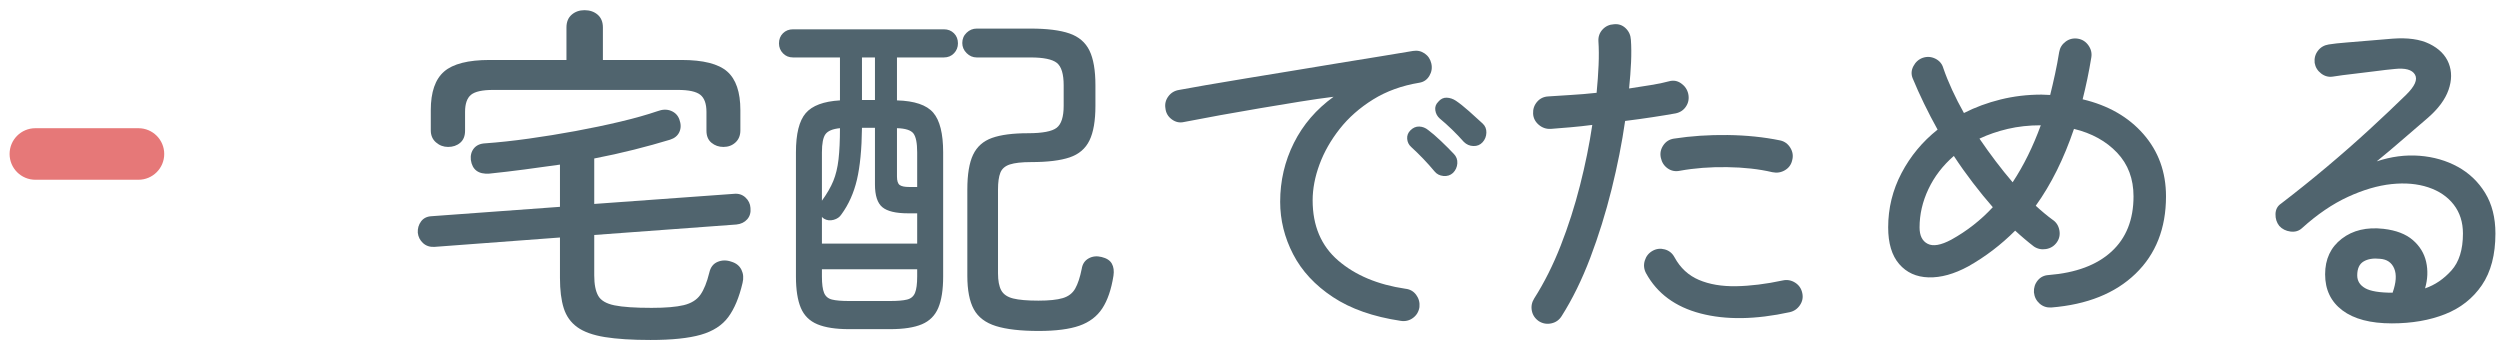 <?xml version="1.0" encoding="UTF-8"?>
<svg width="194px" height="27px" viewBox="0 0 194 27" version="1.1" xmlns="http://www.w3.org/2000/svg" xmlns:xlink="http://www.w3.org/1999/xlink">
    <!-- Generator: Sketch 51.3 (57544) - http://www.bohemiancoding.com/sketch -->
    <title>sp-navigation-01-01</title>
    <desc>Created with Sketch.</desc>
    <defs></defs>
    <g id="Page-1" stroke="none" stroke-width="1" fill="none" fill-rule="evenodd">
        <g id="Artboard" transform="translate(-161, -7537)">
            <g id="sp-navigation-01-01" transform="translate(161, 7537)">
                <path d="M34.773,11.402 C34.418,11.402 34.106,11.286 33.835,11.052 C33.564,10.819 33.429,10.506 33.429,10.114 L33.429,8.546 C33.429,7.146 33.774,6.148 34.465,5.55 C35.155,4.953 36.331,4.654 37.993,4.654 L43.957,4.654 L43.957,2.134 C43.957,1.705 44.092,1.374 44.363,1.14 C44.633,0.907 44.965,0.79 45.357,0.79 C45.767,0.79 46.108,0.907 46.379,1.14 C46.649,1.374 46.785,1.705 46.785,2.134 L46.785,4.654 L52.889,4.654 C54.569,4.654 55.75,4.953 56.431,5.55 C57.112,6.148 57.453,7.146 57.453,8.546 L57.453,10.114 C57.453,10.506 57.327,10.819 57.075,11.052 C56.823,11.286 56.51,11.402 56.137,11.402 C55.782,11.402 55.474,11.295 55.213,11.08 C54.951,10.866 54.821,10.553 54.821,10.142 L54.821,8.686 C54.821,8.052 54.662,7.608 54.345,7.356 C54.027,7.104 53.449,6.978 52.609,6.978 L38.273,6.978 C37.433,6.978 36.859,7.104 36.551,7.356 C36.243,7.608 36.089,8.052 36.089,8.686 L36.089,10.142 C36.089,10.553 35.963,10.866 35.711,11.08 C35.459,11.295 35.146,11.402 34.773,11.402 M50.481,26.382 C49.044,26.382 47.863,26.307 46.939,26.158 C46.015,26.008 45.301,25.752 44.797,25.388 C44.293,25.024 43.943,24.534 43.747,23.918 C43.551,23.302 43.453,22.518 43.453,21.566 L43.453,18.43 L33.709,19.158 C33.354,19.177 33.06,19.079 32.827,18.864 C32.593,18.65 32.458,18.384 32.421,18.066 C32.402,17.73 32.486,17.436 32.673,17.184 C32.859,16.932 33.13,16.797 33.485,16.778 L43.453,16.05 L43.453,12.774 C42.538,12.905 41.619,13.031 40.695,13.152 C39.771,13.274 38.861,13.381 37.965,13.474 C37.125,13.53 36.649,13.176 36.537,12.41 C36.5,12.056 36.579,11.757 36.775,11.514 C36.971,11.272 37.265,11.141 37.657,11.122 C38.702,11.048 39.827,10.926 41.031,10.758 C42.235,10.59 43.443,10.394 44.657,10.17 C45.87,9.946 47.027,9.704 48.129,9.442 C49.23,9.181 50.191,8.91 51.013,8.63 C51.405,8.481 51.759,8.472 52.077,8.602 C52.394,8.733 52.609,8.957 52.721,9.274 C52.851,9.629 52.851,9.951 52.721,10.24 C52.59,10.53 52.347,10.73 51.993,10.842 C51.134,11.104 50.205,11.36 49.207,11.612 C48.208,11.864 47.177,12.093 46.113,12.298 L46.113,15.826 L56.949,15.042 C57.303,15.005 57.602,15.098 57.845,15.322 C58.087,15.546 58.218,15.817 58.237,16.134 C58.274,16.489 58.19,16.783 57.985,17.016 C57.779,17.25 57.5,17.385 57.145,17.422 L46.113,18.234 L46.113,21.37 C46.113,22.061 46.215,22.588 46.421,22.952 C46.626,23.316 47.046,23.564 47.681,23.694 C48.315,23.825 49.277,23.89 50.565,23.89 C51.648,23.89 52.478,23.82 53.057,23.68 C53.635,23.54 54.065,23.274 54.345,22.882 C54.625,22.49 54.858,21.912 55.045,21.146 C55.138,20.735 55.353,20.46 55.689,20.32 C56.025,20.18 56.379,20.176 56.753,20.306 C57.126,20.418 57.387,20.628 57.537,20.936 C57.686,21.244 57.714,21.585 57.621,21.958 C57.359,23.078 56.991,23.96 56.515,24.604 C56.039,25.248 55.329,25.705 54.387,25.976 C53.444,26.246 52.142,26.382 50.481,26.382" id="Fill-69" fill="#50646E"></path>
                <path d="M80.609,25.682 C79.209,25.682 78.103,25.556 77.291,25.304 C76.479,25.052 75.905,24.618 75.569,24.002 C75.233,23.386 75.065,22.518 75.065,21.398 L75.065,14.706 C75.065,13.53 75.214,12.63 75.513,12.004 C75.812,11.379 76.301,10.945 76.983,10.702 C77.664,10.46 78.593,10.338 79.769,10.338 C80.889,10.338 81.631,10.198 81.995,9.918 C82.359,9.638 82.541,9.069 82.541,8.21 L82.541,6.614 C82.541,5.737 82.363,5.158 82.009,4.878 C81.654,4.598 80.973,4.458 79.965,4.458 L75.793,4.458 C75.494,4.458 75.233,4.346 75.009,4.122 C74.785,3.898 74.673,3.637 74.673,3.338 C74.673,3.021 74.785,2.755 75.009,2.54 C75.233,2.326 75.494,2.218 75.793,2.218 L79.965,2.218 C81.253,2.218 82.261,2.344 82.989,2.596 C83.717,2.848 84.235,3.292 84.543,3.926 C84.851,4.561 85.005,5.457 85.005,6.614 L85.005,8.21 C85.005,9.368 84.851,10.264 84.543,10.898 C84.235,11.533 83.721,11.972 83.003,12.214 C82.284,12.457 81.29,12.578 80.021,12.578 C79.293,12.578 78.742,12.639 78.369,12.76 C77.995,12.881 77.748,13.096 77.627,13.404 C77.505,13.712 77.445,14.146 77.445,14.706 L77.445,21.202 C77.445,21.781 77.529,22.224 77.697,22.532 C77.865,22.84 78.173,23.05 78.621,23.162 C79.069,23.274 79.722,23.33 80.581,23.33 C81.402,23.33 82.032,23.265 82.471,23.134 C82.909,23.004 83.232,22.756 83.437,22.392 C83.642,22.028 83.81,21.52 83.941,20.866 C83.997,20.493 84.174,20.222 84.473,20.054 C84.772,19.886 85.108,19.849 85.481,19.942 C85.873,20.036 86.139,20.208 86.279,20.46 C86.419,20.712 86.461,21.025 86.405,21.398 C86.237,22.462 85.947,23.307 85.537,23.932 C85.126,24.557 84.533,25.005 83.759,25.276 C82.984,25.546 81.934,25.682 80.609,25.682 Z M70.557,14.51 L71.173,14.51 L71.173,11.822 C71.173,11.094 71.075,10.604 70.879,10.352 C70.683,10.1 70.258,9.965 69.605,9.946 L69.605,13.698 C69.605,14.034 69.675,14.254 69.815,14.356 C69.955,14.459 70.202,14.51 70.557,14.51 Z M66.889,7.762 L67.897,7.762 L67.897,4.458 L66.889,4.458 L66.889,7.762 Z M65.881,23.358 L69.073,23.358 C69.651,23.358 70.09,23.321 70.389,23.246 C70.688,23.172 70.893,22.999 71.005,22.728 C71.117,22.458 71.173,22.033 71.173,21.454 L71.173,20.894 L63.781,20.894 L63.781,21.454 C63.781,22.033 63.837,22.458 63.949,22.728 C64.061,22.999 64.266,23.172 64.565,23.246 C64.863,23.321 65.302,23.358 65.881,23.358 Z M63.781,15.574 C64.173,15.033 64.467,14.524 64.663,14.048 C64.859,13.572 64.994,13.012 65.069,12.368 C65.143,11.724 65.181,10.917 65.181,9.946 C64.621,10.002 64.247,10.156 64.061,10.408 C63.874,10.66 63.781,11.131 63.781,11.822 L63.781,15.574 Z M63.781,18.906 L71.173,18.906 L71.173,16.554 L70.473,16.554 C69.521,16.554 68.854,16.396 68.471,16.078 C68.088,15.761 67.897,15.173 67.897,14.314 L67.897,9.918 L66.889,9.918 C66.87,11.579 66.739,12.923 66.497,13.95 C66.254,14.977 65.853,15.873 65.293,16.638 C65.162,16.844 64.962,16.984 64.691,17.058 C64.42,17.133 64.173,17.105 63.949,16.974 C63.911,16.955 63.856,16.909 63.781,16.834 L63.781,18.906 Z M65.881,25.542 C64.854,25.542 64.037,25.416 63.431,25.164 C62.824,24.912 62.395,24.487 62.143,23.89 C61.891,23.293 61.765,22.481 61.765,21.454 L61.765,11.822 C61.765,10.385 62.017,9.372 62.521,8.784 C63.025,8.196 63.911,7.865 65.181,7.79 L65.181,4.458 L61.541,4.458 C61.223,4.458 60.962,4.351 60.757,4.136 C60.551,3.922 60.449,3.665 60.449,3.366 C60.449,3.049 60.551,2.787 60.757,2.582 C60.962,2.377 61.223,2.274 61.541,2.274 L73.245,2.274 C73.562,2.274 73.823,2.377 74.029,2.582 C74.234,2.787 74.337,3.049 74.337,3.366 C74.337,3.665 74.234,3.922 74.029,4.136 C73.823,4.351 73.562,4.458 73.245,4.458 L69.605,4.458 L69.605,7.79 C70.967,7.828 71.905,8.145 72.419,8.742 C72.932,9.339 73.189,10.366 73.189,11.822 L73.189,21.454 C73.189,22.481 73.063,23.293 72.811,23.89 C72.559,24.487 72.134,24.912 71.537,25.164 C70.94,25.416 70.118,25.542 69.073,25.542 L65.881,25.542 Z" id="Fill-71" fill="#50646E"></path>
                <path d="M115.049,11.038 C114.862,11.244 114.624,11.342 114.335,11.332 C114.046,11.323 113.799,11.215 113.593,11.01 C113.313,10.693 113.009,10.376 112.683,10.058 C112.356,9.741 112.034,9.452 111.717,9.19 C111.53,9.022 111.418,8.812 111.381,8.56 C111.343,8.308 111.418,8.089 111.605,7.902 C111.792,7.678 112.011,7.571 112.263,7.58 C112.515,7.59 112.753,7.669 112.977,7.818 C113.257,8.005 113.597,8.276 113.999,8.63 C114.4,8.985 114.75,9.302 115.049,9.582 C115.254,9.769 115.352,10.007 115.343,10.296 C115.334,10.586 115.236,10.833 115.049,11.038 M112.753,13.418 C112.548,13.605 112.3,13.684 112.011,13.656 C111.721,13.628 111.493,13.512 111.325,13.306 C110.765,12.634 110.158,12 109.505,11.402 C109.318,11.234 109.216,11.024 109.197,10.772 C109.178,10.52 109.262,10.301 109.449,10.114 C109.654,9.909 109.883,9.811 110.135,9.82 C110.387,9.83 110.615,9.918 110.821,10.086 C111.101,10.292 111.432,10.576 111.815,10.94 C112.197,11.304 112.529,11.636 112.809,11.934 C113.014,12.14 113.108,12.387 113.089,12.676 C113.07,12.965 112.958,13.213 112.753,13.418 M108.693,24.898 C106.565,24.58 104.81,23.965 103.429,23.05 C102.048,22.136 101.021,21.03 100.349,19.732 C99.677,18.435 99.341,17.077 99.341,15.658 C99.341,14.034 99.695,12.513 100.405,11.094 C101.114,9.676 102.141,8.481 103.485,7.51 C102.719,7.604 101.847,7.73 100.867,7.888 C99.887,8.047 98.869,8.215 97.815,8.392 C96.76,8.569 95.719,8.752 94.693,8.938 C93.666,9.125 92.723,9.302 91.865,9.47 C91.529,9.545 91.216,9.475 90.927,9.26 C90.637,9.046 90.474,8.761 90.437,8.406 C90.381,8.07 90.455,7.762 90.661,7.482 C90.866,7.202 91.146,7.034 91.501,6.978 C92.005,6.885 92.71,6.759 93.615,6.6 C94.52,6.442 95.547,6.269 96.695,6.082 C97.843,5.896 99.037,5.7 100.279,5.494 C101.52,5.289 102.734,5.088 103.919,4.892 C105.104,4.696 106.196,4.519 107.195,4.36 C108.194,4.202 109.01,4.066 109.645,3.954 C109.981,3.898 110.284,3.964 110.555,4.15 C110.825,4.337 110.998,4.598 111.073,4.934 C111.148,5.27 111.096,5.588 110.919,5.886 C110.741,6.185 110.485,6.362 110.149,6.418 C108.786,6.642 107.587,7.076 106.551,7.72 C105.515,8.364 104.652,9.125 103.961,10.002 C103.27,10.88 102.747,11.799 102.393,12.76 C102.038,13.722 101.861,14.65 101.861,15.546 C101.861,17.525 102.524,19.084 103.849,20.222 C105.174,21.361 106.91,22.089 109.057,22.406 C109.411,22.444 109.692,22.602 109.897,22.882 C110.102,23.162 110.186,23.48 110.149,23.834 C110.093,24.189 109.925,24.468 109.645,24.674 C109.365,24.879 109.048,24.954 108.693,24.898" id="Fill-73" fill="#50646E"></path>
                <path d="M137.533,13.362 C136.507,13.12 135.335,12.989 134.019,12.97 C132.703,12.952 131.485,13.045 130.365,13.25 C130.011,13.325 129.693,13.264 129.413,13.068 C129.133,12.872 128.955,12.597 128.881,12.242 C128.806,11.906 128.867,11.589 129.063,11.29 C129.259,10.992 129.534,10.814 129.889,10.758 C131.214,10.553 132.605,10.46 134.061,10.478 C135.517,10.497 136.88,10.637 138.149,10.898 C138.485,10.973 138.746,11.164 138.933,11.472 C139.119,11.78 139.166,12.102 139.073,12.438 C138.998,12.774 138.812,13.031 138.513,13.208 C138.214,13.386 137.887,13.437 137.533,13.362 M138.877,24.226 C136.226,24.804 133.921,24.837 131.961,24.324 C130.001,23.811 128.592,22.77 127.733,21.202 C127.565,20.885 127.533,20.558 127.635,20.222 C127.738,19.886 127.938,19.634 128.237,19.466 C128.535,19.298 128.853,19.261 129.189,19.354 C129.525,19.448 129.777,19.653 129.945,19.97 C130.393,20.792 131.023,21.375 131.835,21.72 C132.647,22.066 133.608,22.229 134.719,22.21 C135.829,22.192 137.038,22.042 138.345,21.762 C138.681,21.688 138.998,21.744 139.297,21.93 C139.596,22.117 139.783,22.388 139.857,22.742 C139.931,23.078 139.871,23.391 139.675,23.68 C139.479,23.97 139.213,24.152 138.877,24.226 M119.417,24.926 C119.118,24.72 118.936,24.45 118.871,24.114 C118.805,23.778 118.866,23.461 119.053,23.162 C119.837,21.93 120.523,20.563 121.111,19.06 C121.699,17.558 122.199,15.999 122.609,14.384 C123.02,12.77 123.337,11.206 123.561,9.694 C122.982,9.769 122.422,9.83 121.881,9.876 C121.34,9.923 120.826,9.965 120.341,10.002 C119.987,10.021 119.674,9.914 119.403,9.68 C119.133,9.447 118.988,9.162 118.969,8.826 C118.95,8.472 119.053,8.164 119.277,7.902 C119.501,7.641 119.79,7.501 120.145,7.482 C120.668,7.445 121.251,7.408 121.895,7.37 C122.539,7.333 123.206,7.277 123.897,7.202 C123.971,6.437 124.023,5.718 124.051,5.046 C124.079,4.374 124.075,3.758 124.037,3.198 C124.018,2.844 124.126,2.54 124.359,2.288 C124.593,2.036 124.887,1.901 125.241,1.882 C125.595,1.845 125.899,1.948 126.151,2.19 C126.403,2.433 126.538,2.732 126.557,3.086 C126.595,3.609 126.599,4.188 126.571,4.822 C126.543,5.457 126.491,6.138 126.417,6.866 C127.014,6.773 127.579,6.684 128.111,6.6 C128.643,6.516 129.115,6.418 129.525,6.306 C129.861,6.213 130.174,6.269 130.463,6.474 C130.752,6.68 130.934,6.95 131.009,7.286 C131.084,7.641 131.028,7.963 130.841,8.252 C130.655,8.542 130.384,8.724 130.029,8.798 C129.507,8.892 128.909,8.99 128.237,9.092 C127.565,9.195 126.856,9.293 126.109,9.386 C125.866,11.085 125.516,12.854 125.059,14.692 C124.601,16.531 124.051,18.3 123.407,19.998 C122.763,21.697 122.021,23.209 121.181,24.534 C120.994,24.832 120.728,25.019 120.383,25.094 C120.037,25.168 119.716,25.112 119.417,24.926" id="Fill-75" fill="#50646E"></path>
                <path d="M156.181,14.146 C157.04,12.84 157.768,11.365 158.365,9.722 C157.451,9.722 156.596,9.816 155.804,10.002 C155.01,10.189 154.278,10.441 153.606,10.758 C154.446,11.99 155.304,13.12 156.181,14.146 M151.422,18.598 C152.635,17.926 153.708,17.086 154.642,16.078 C154.119,15.481 153.601,14.846 153.088,14.174 C152.573,13.502 152.083,12.812 151.618,12.102 C150.758,12.849 150.101,13.708 149.643,14.678 C149.185,15.649 148.958,16.638 148.958,17.646 C148.958,18.281 149.167,18.706 149.588,18.92 C150.007,19.135 150.619,19.028 151.422,18.598 M159.178,23.862 C158.822,23.881 158.519,23.778 158.268,23.554 C158.016,23.33 157.87,23.041 157.833,22.686 C157.815,22.332 157.912,22.024 158.127,21.762 C158.341,21.501 158.626,21.361 158.982,21.342 C161.09,21.174 162.714,20.568 163.853,19.522 C164.992,18.477 165.561,17.049 165.561,15.238 C165.561,13.876 165.137,12.746 164.287,11.85 C163.438,10.954 162.322,10.338 160.941,10.002 C160.157,12.317 159.167,14.305 157.974,15.966 C158.197,16.172 158.422,16.368 158.645,16.554 C158.869,16.741 159.083,16.909 159.29,17.058 C159.57,17.245 159.742,17.516 159.808,17.87 C159.873,18.225 159.803,18.542 159.597,18.822 C159.392,19.102 159.117,19.27 158.772,19.326 C158.425,19.382 158.113,19.317 157.833,19.13 C157.59,18.944 157.347,18.748 157.106,18.542 C156.863,18.337 156.619,18.122 156.377,17.898 C155.275,19 154.062,19.924 152.738,20.67 C151.636,21.268 150.609,21.552 149.657,21.524 C148.706,21.496 147.945,21.151 147.375,20.488 C146.805,19.826 146.522,18.878 146.522,17.646 C146.522,16.153 146.867,14.748 147.558,13.432 C148.248,12.116 149.181,10.992 150.357,10.058 C149.983,9.386 149.633,8.714 149.308,8.042 C148.981,7.37 148.686,6.717 148.425,6.082 C148.294,5.765 148.314,5.448 148.482,5.13 C148.649,4.813 148.892,4.598 149.209,4.486 C149.546,4.374 149.871,4.398 150.19,4.556 C150.506,4.715 150.712,4.962 150.805,5.298 C150.992,5.84 151.22,6.404 151.492,6.992 C151.762,7.58 152.065,8.173 152.401,8.77 C153.279,8.322 154.226,7.972 155.244,7.72 C156.261,7.468 157.32,7.342 158.422,7.342 C158.534,7.342 158.645,7.347 158.757,7.356 C158.869,7.366 158.982,7.37 159.094,7.37 C159.224,6.848 159.35,6.306 159.471,5.746 C159.593,5.186 159.7,4.617 159.793,4.038 C159.85,3.702 160.018,3.432 160.298,3.226 C160.577,3.021 160.894,2.946 161.25,3.002 C161.585,3.058 161.856,3.231 162.061,3.52 C162.267,3.81 162.341,4.122 162.286,4.458 C162.191,5.037 162.089,5.592 161.977,6.124 C161.865,6.656 161.744,7.184 161.613,7.706 C163.591,8.173 165.165,9.074 166.332,10.408 C167.498,11.743 168.082,13.353 168.082,15.238 C168.082,17.721 167.292,19.723 165.715,21.244 C164.137,22.766 161.958,23.638 159.178,23.862" id="Fill-77" fill="#50646E"></path>
                <path d="M185.665,22.714 C185.945,21.93 185.987,21.305 185.791,20.838 C185.595,20.371 185.226,20.12 184.685,20.082 C184.162,20.026 183.737,20.096 183.411,20.292 C183.084,20.488 182.921,20.848 182.921,21.37 C182.921,21.8 183.126,22.131 183.537,22.364 C183.947,22.598 184.657,22.714 185.665,22.714 M185.609,25.094 C183.947,25.094 182.669,24.758 181.773,24.086 C180.877,23.414 180.429,22.481 180.429,21.286 C180.429,20.11 180.858,19.191 181.717,18.528 C182.575,17.866 183.658,17.609 184.965,17.758 C185.935,17.87 186.691,18.16 187.233,18.626 C187.774,19.093 188.119,19.658 188.269,20.32 C188.418,20.983 188.39,21.669 188.185,22.378 C188.95,22.117 189.631,21.655 190.229,20.992 C190.826,20.329 191.125,19.373 191.125,18.122 C191.125,17.245 190.887,16.498 190.411,15.882 C189.935,15.266 189.277,14.818 188.437,14.538 C187.597,14.258 186.645,14.174 185.581,14.286 C184.517,14.398 183.387,14.73 182.193,15.28 C180.998,15.831 179.813,16.638 178.637,17.702 C178.394,17.926 178.095,18.015 177.741,17.968 C177.386,17.922 177.097,17.777 176.873,17.534 C176.667,17.273 176.569,16.965 176.579,16.61 C176.588,16.256 176.733,15.985 177.013,15.798 C178.207,14.884 179.388,13.936 180.555,12.956 C181.721,11.976 182.827,11.006 183.873,10.044 C184.918,9.083 185.861,8.192 186.701,7.37 C187.391,6.698 187.625,6.171 187.401,5.788 C187.177,5.406 186.645,5.261 185.805,5.354 C185.394,5.391 184.909,5.448 184.349,5.522 C183.789,5.597 183.215,5.667 182.627,5.732 C182.039,5.797 181.511,5.868 181.045,5.942 C180.709,5.998 180.401,5.919 180.121,5.704 C179.841,5.49 179.673,5.214 179.617,4.878 C179.579,4.524 179.663,4.211 179.869,3.94 C180.074,3.67 180.354,3.506 180.709,3.45 C181.045,3.394 181.511,3.343 182.109,3.296 C182.706,3.25 183.327,3.198 183.971,3.142 C184.615,3.086 185.17,3.04 185.637,3.002 C186.831,2.909 187.797,3.044 188.535,3.408 C189.272,3.772 189.767,4.272 190.019,4.906 C190.271,5.541 190.266,6.232 190.005,6.978 C189.743,7.725 189.202,8.453 188.381,9.162 C187.895,9.573 187.293,10.091 186.575,10.716 C185.856,11.342 185.142,11.943 184.433,12.522 C185.553,12.149 186.659,12.004 187.751,12.088 C188.843,12.172 189.832,12.457 190.719,12.942 C191.605,13.428 192.315,14.104 192.847,14.972 C193.379,15.84 193.645,16.89 193.645,18.122 C193.645,19.765 193.295,21.099 192.595,22.126 C191.895,23.153 190.943,23.904 189.739,24.38 C188.535,24.856 187.158,25.094 185.609,25.094" id="Fill-79" fill="#50646E"></path>
                <path d="M10.744,13.949 L2.744,13.949 C1.639,13.949 0.744,13.054 0.744,11.949 C0.744,10.844 1.639,9.949 2.744,9.949 L10.744,9.949 C11.849,9.949 12.744,10.844 12.744,11.949 C12.744,13.054 11.849,13.949 10.744,13.949" id="Fill-81" fill="#E67878"></path>
            </g>
        </g>
    </g>
</svg>